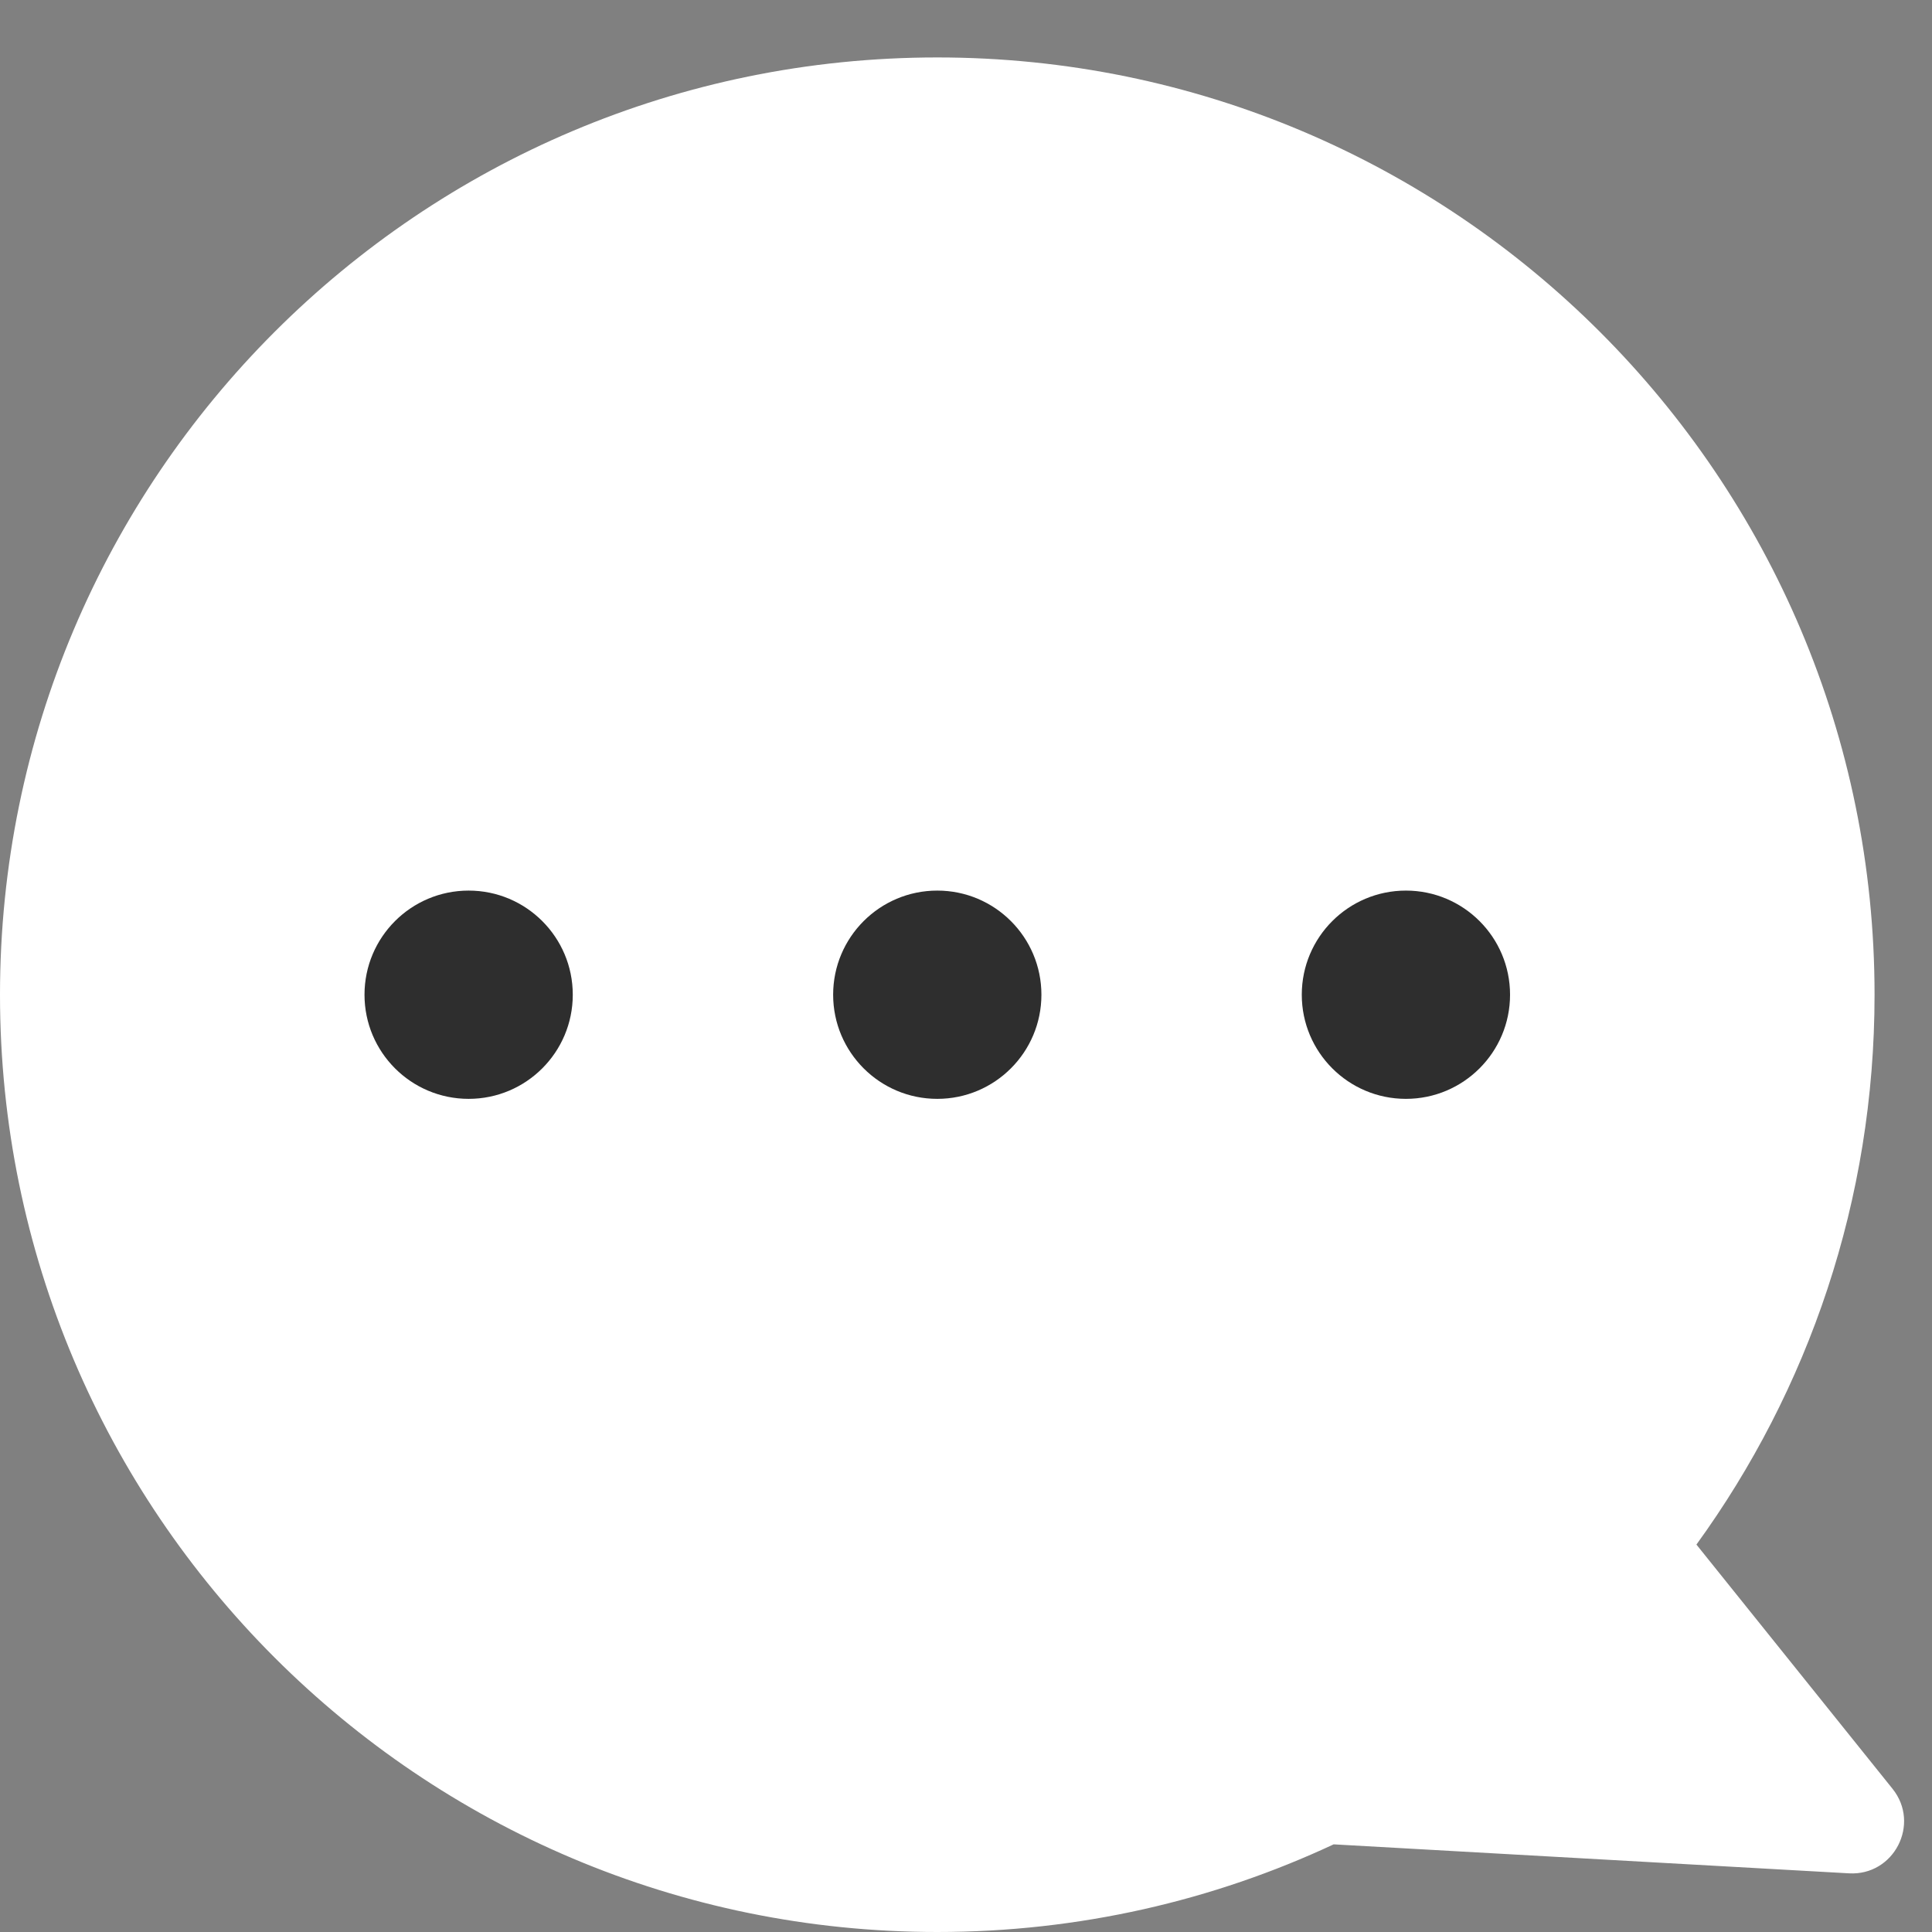 <svg width="30" height="30" viewBox="0 0 30 30" fill="none" xmlns="http://www.w3.org/2000/svg">
<rect x="0" y="0" width="30" height="30" fill="#808080" stroke="none"/>
<path fill-rule="evenodd" clip-rule="evenodd" d="M26.342 23.984C28.082 21.585 29.108 18.636 29.108 15.446C29.108 7.408 22.592 0.892 14.554 0.892C6.516 0.892 0 7.408 0 15.446C0 23.484 6.516 30 14.554 30C16.754 30 18.84 29.512 20.709 28.639L28.711 29.089C29.41 29.129 29.825 28.322 29.387 27.776L26.342 23.984Z" fill="white"/>
<path d="M8.894 15.446C8.894 16.339 8.17 17.063 7.277 17.063C6.384 17.063 5.66 16.339 5.66 15.446C5.66 14.553 6.384 13.829 7.277 13.829C8.17 13.829 8.894 14.553 8.894 15.446Z" fill="#2E2E2E"/>
<path d="M16.171 15.446C16.171 16.339 15.447 17.063 14.554 17.063C13.661 17.063 12.937 16.339 12.937 15.446C12.937 14.553 13.661 13.829 14.554 13.829C15.447 13.829 16.171 14.553 16.171 15.446Z" fill="#2E2E2E"/>
<path d="M23.448 15.446C23.448 16.339 22.724 17.063 21.831 17.063C20.938 17.063 20.214 16.339 20.214 15.446C20.214 14.553 20.938 13.829 21.831 13.829C22.724 13.829 23.448 14.553 23.448 15.446Z" fill="#2E2E2E"/>
</svg>
